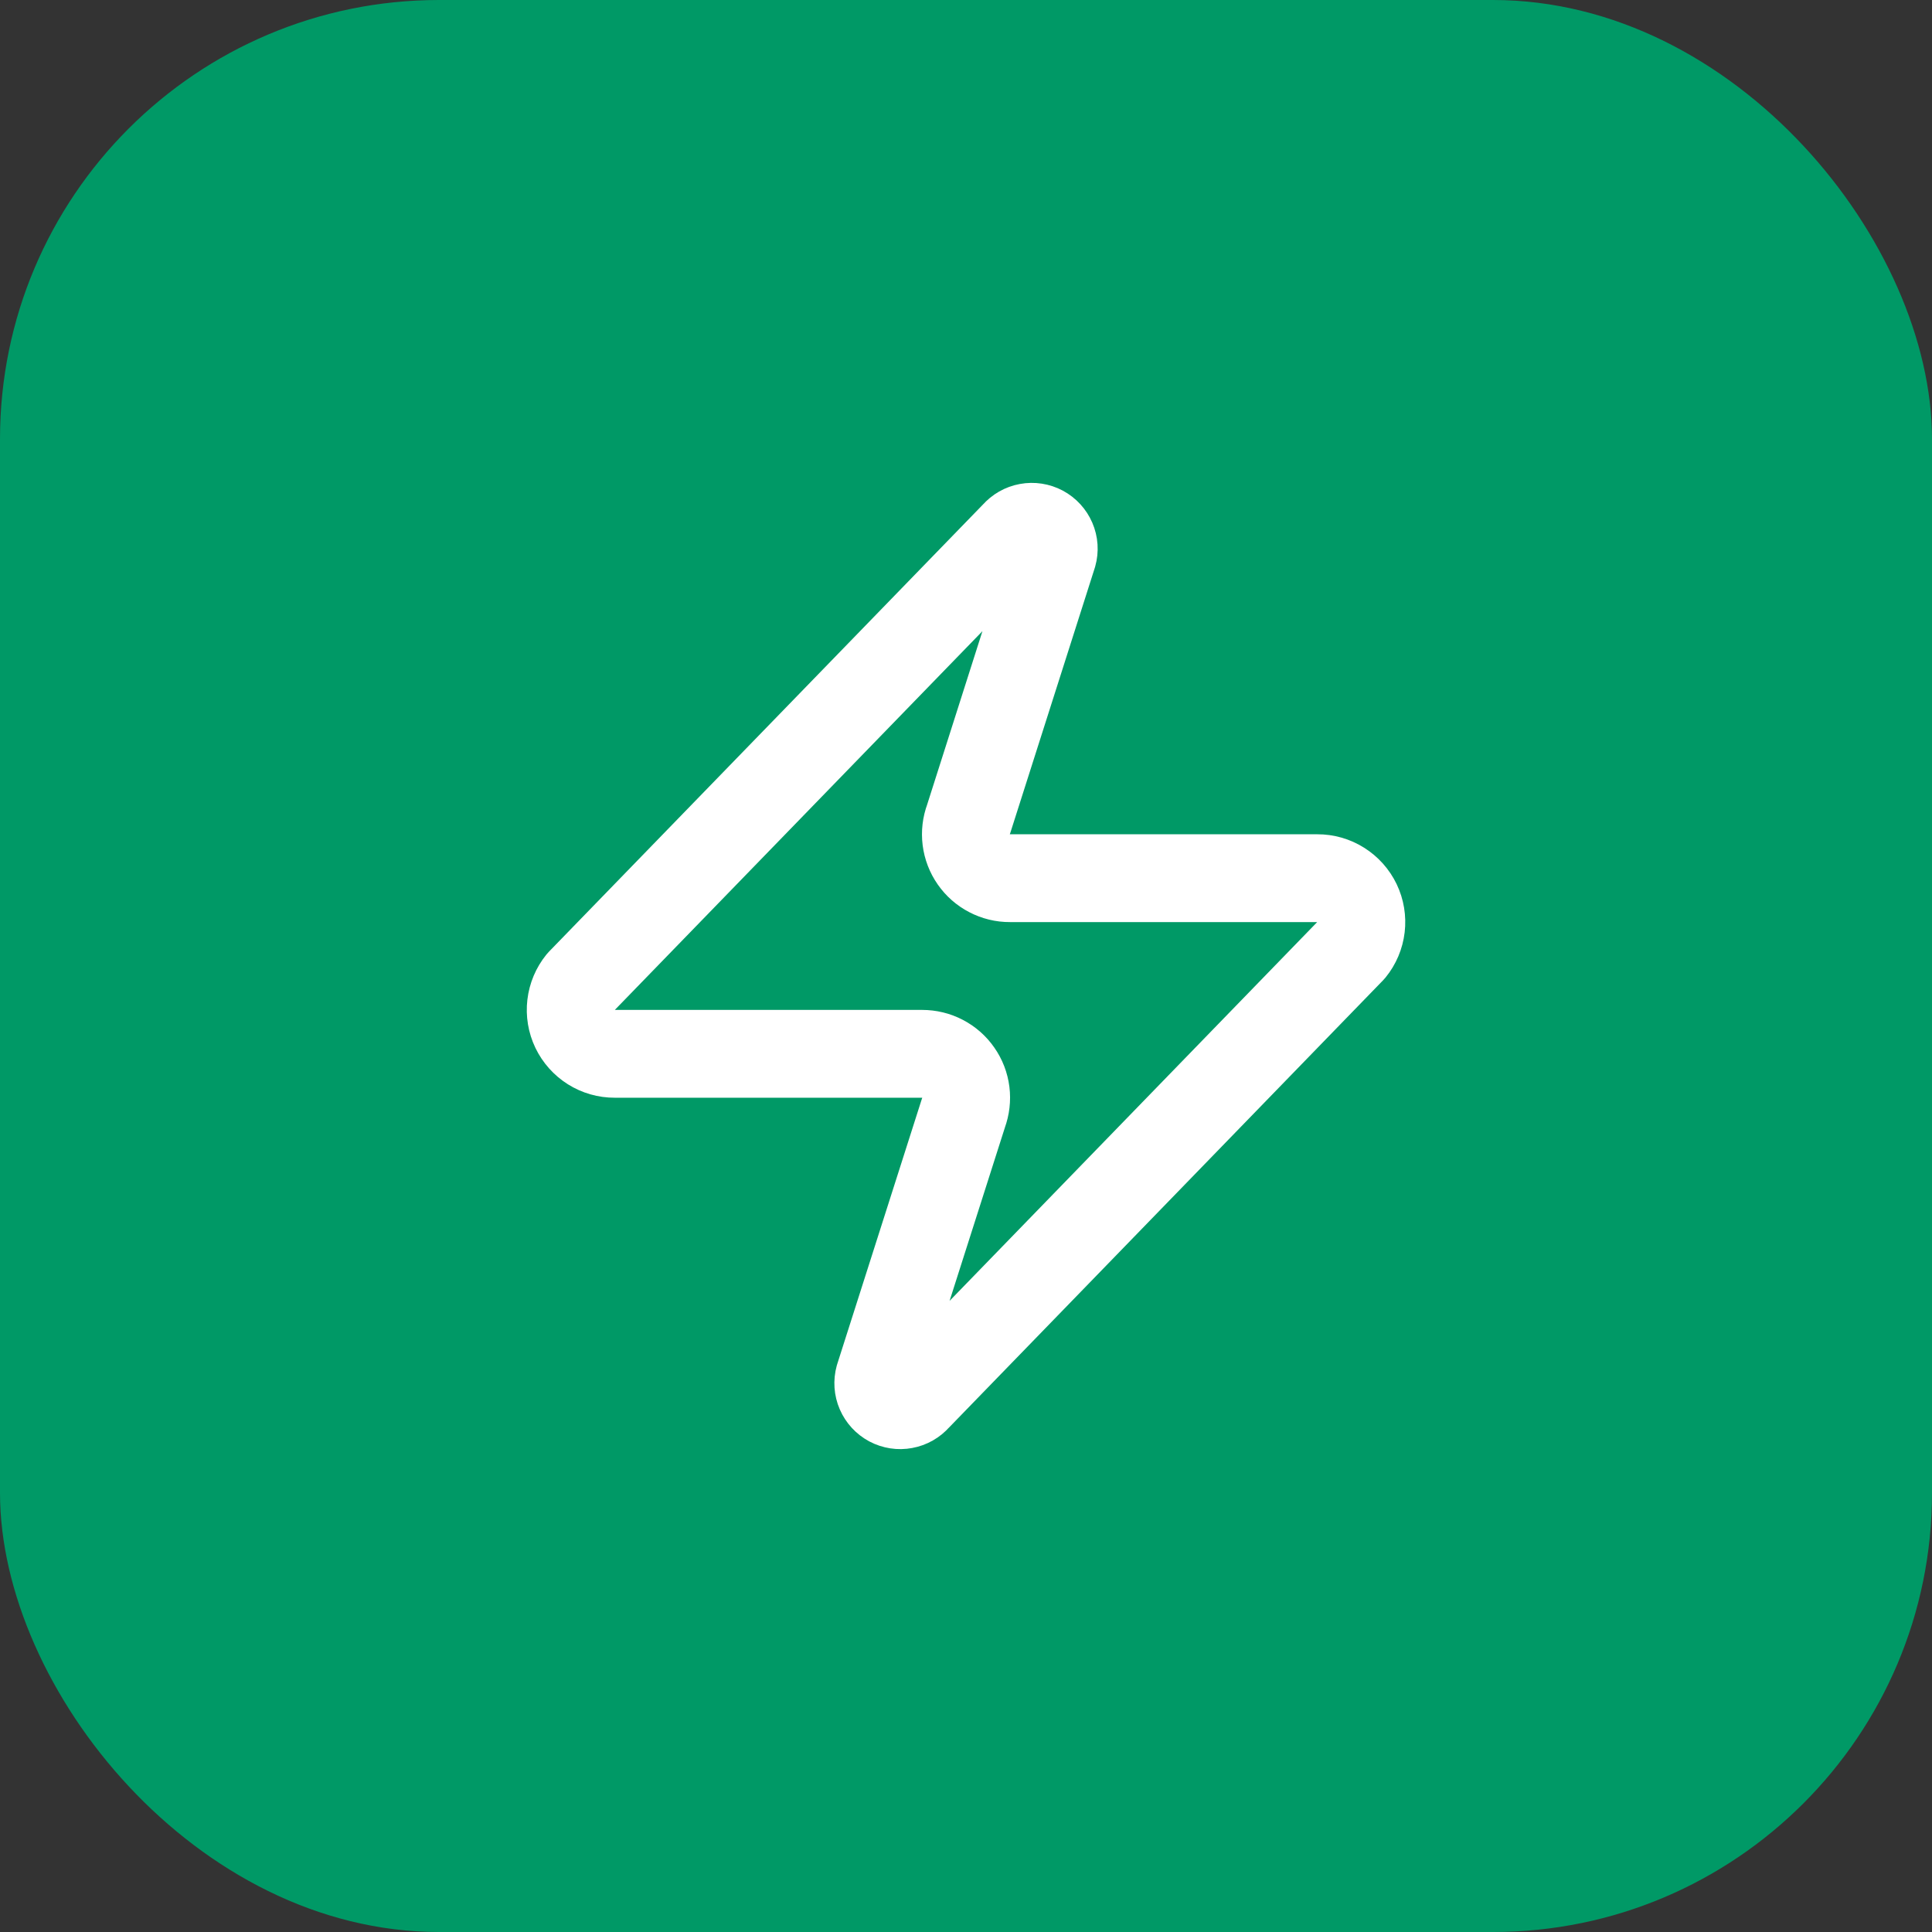 <svg width="44" height="44" viewBox="0 0 44 44" fill="none" xmlns="http://www.w3.org/2000/svg">
<rect x="0" y="0" width="44" height="44" fill="#333333" stroke="none"/>
<rect width="44" height="44" rx="10" fill="#009966"/>
<path d="M14.001 24C13.811 24.001 13.626 23.948 13.465 23.847C13.305 23.746 13.177 23.602 13.095 23.432C13.013 23.261 12.982 23.071 13.004 22.883C13.026 22.695 13.101 22.517 13.22 22.37L23.12 12.17C23.195 12.084 23.296 12.026 23.407 12.006C23.519 11.985 23.634 12.003 23.734 12.056C23.834 12.11 23.913 12.196 23.958 12.3C24.003 12.404 24.011 12.521 23.98 12.63L22.061 18.65C22.004 18.802 21.985 18.965 22.005 19.125C22.025 19.285 22.084 19.439 22.177 19.572C22.269 19.704 22.392 19.813 22.536 19.887C22.679 19.962 22.839 20.001 23 20H30C30.19 19.999 30.375 20.052 30.535 20.153C30.696 20.254 30.824 20.398 30.906 20.568C30.988 20.739 31.019 20.93 30.997 21.117C30.975 21.305 30.9 21.483 30.78 21.63L20.881 31.83C20.806 31.916 20.705 31.974 20.593 31.994C20.482 32.015 20.367 31.997 20.267 31.944C20.167 31.89 20.088 31.804 20.043 31.7C19.998 31.596 19.99 31.479 20.02 31.37L21.941 25.35C21.997 25.198 22.016 25.035 21.996 24.875C21.976 24.715 21.917 24.561 21.824 24.429C21.732 24.296 21.609 24.188 21.465 24.113C21.322 24.038 21.162 24 21 24H14.001Z" stroke="white" stroke-width="2" stroke-linecap="round" stroke-linejoin="round"/>
</svg>
